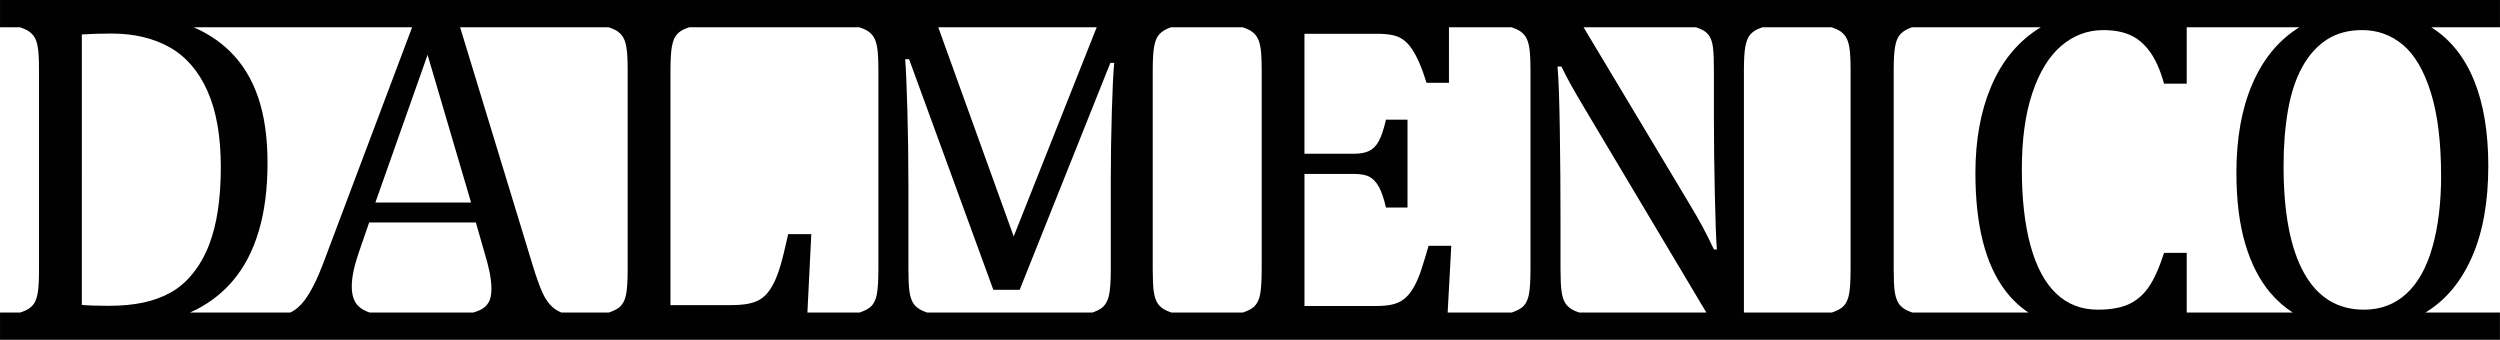 <svg viewBox="0 0 474.597 64.509" version="1.1" height="22.757mm" width="167.427mm" xmlns="http://www.w3.org/2000/svg" id="Layer_1">
  
  <defs>
    <style>
      .st0 {
        fill: #010101;
      }
    </style>
  </defs>
  <path d="M474.592,0H0v5.176h3.78c.588.2,1.043.388,1.361.563.548.304.991.702,1.327,1.196.334.492.573,1.196.716,2.11.148.912.22,2.384.22,4.412v37.599c0,1.999-.072,3.461-.22,4.39-.143.926-.376,1.638-.692,2.13s-.771.899-1.349,1.216c-.319.175-.758.358-1.307.541H0v5.176h474.592v-5.176h-14.166c.106-.064.215-.126.321-.193,3.698-2.317,6.559-5.811,8.585-10.478,2.031-4.662,3.046-10.389,3.046-17.168,0-6.344-.889-11.728-2.676-16.148-1.781-4.417-4.432-7.765-7.95-10.043-.067-.044-.138-.084-.205-.126h13.049V0h-.005l-0-0ZM380.66,55.14c1.27,1.682,2.745,3.078,4.425,4.192h-22.045c-.563-.195-1.018-.39-1.351-.583-.59-.348-1.04-.783-1.344-1.304s-.526-1.23-.657-2.13c-.126-.899-.19-2.317-.19-4.259V13.455c0-2.001.077-3.476.24-4.432.156-.959.405-1.675.734-2.154.334-.477.783-.875,1.349-1.196.296-.166.689-.331,1.174-.497h24.431c-.289.175-.576.353-.855.541-3.792,2.547-6.673,6.157-8.627,10.821-1.954,4.667-2.933,10.1-2.933,16.301,0,9.885,1.883,17.316,5.65,22.302v0ZM331.063,59.333V13.455c0-2.115.089-3.639.262-4.563.173-.929.425-1.623.758-2.088.334-.462.771-.84,1.302-1.129.292-.158.699-.324,1.216-.497h13.106c.578.2,1.03.388,1.346.563.548.304.991.712,1.327,1.216.334.509.573,1.218.716,2.13.148.914.22,2.369.22,4.37v37.599c0,2.144-.096,3.735-.287,4.783-.185,1.043-.586,1.846-1.196,2.411-.415.385-1.114.746-2.08,1.085h-16.696l.005-.003v-0ZM274.821,59.333l.689-12.669h-4.306c-.581,1.972-1.033,3.471-1.369,4.499-.334,1.03-.746,2.023-1.238,2.977-.497.956-1.062,1.732-1.697,2.327-.64.595-1.398,1.013-2.283,1.26-.884.245-2.038.368-3.459.368h-13.519v-25.079h9.307c1.361,0,2.377.188,3.063.566.674.376,1.267,1.005,1.757,1.89.497.884.944,2.196,1.349,3.933h4.086v-16.691h-4.086c-.437,1.855-.889,3.214-1.369,4.086-.477.87-1.082,1.485-1.804,1.846-.729.361-1.727.544-2.999.544h-9.307V6.411h13.741c1.129,0,2.097.082,2.91.24.813.161,1.517.457,2.11.892.598.432,1.134,1.013,1.631,1.739.489.724.968,1.623,1.433,2.695s.914,2.317,1.349,3.74h4.259V5.176h11.869c.578.2,1.03.388,1.346.563.548.304.991.712,1.327,1.216.334.509.573,1.218.716,2.13.143.914.22,2.369.22,4.37v37.599c0,2.144-.096,3.735-.287,4.783-.185,1.043-.586,1.846-1.196,2.411-.415.385-1.114.746-2.08,1.085h-12.17.005l-0-0ZM222.374,59.333c-.566-.195-1.018-.39-1.351-.583-.59-.348-1.045-.783-1.344-1.304-.304-.524-.526-1.23-.657-2.13-.126-.899-.19-2.317-.19-4.259V13.455c0-2.001.077-3.476.24-4.432.156-.959.405-1.675.734-2.154.334-.477.783-.875,1.349-1.196.296-.166.687-.331,1.171-.497h13.581c.578.2,1.03.388,1.347.563.548.304.991.712,1.327,1.216.334.509.573,1.218.716,2.13.148.914.22,2.369.22,4.37v37.599c0,2.144-.096,3.735-.287,4.783-.185,1.043-.586,1.846-1.196,2.411-.415.385-1.114.746-2.08,1.085h-13.583.005l-0-0ZM175.995,59.333c-.563-.195-1.018-.39-1.351-.583-.59-.348-1.04-.783-1.344-1.304s-.526-1.23-.652-2.13c-.131-.899-.198-2.317-.198-4.259v-15.908c0-4.899-.067-9.665-.198-14.302-.131-4.635-.269-7.837-.413-9.605h.741l15.992,43.771h5l17.217-43.074h.734c-.173,1.653-.324,4.714-.455,9.19s-.198,8.904-.198,13.279v16.649c0,2.347-.114,4.027-.346,5.042-.232,1.015-.67,1.784-1.302,2.303-.41.336-1.033.647-1.86.934h-31.371l.003-.002ZM153.275,59.333l.739-14.885h-4.39c-.581,2.639-1.062,4.615-1.453,5.932-.395,1.319-.805,2.414-1.243,3.283-.43.87-.889,1.571-1.369,2.11-.477.534-1.015.956-1.606,1.26-.598.304-1.314.529-2.152.672-.842.146-1.888.217-3.13.217h-11.392V13.455c0-2.088.089-3.61.262-4.563s.437-1.668.783-2.13c.346-.462.788-.833,1.327-1.109.289-.148.687-.306,1.188-.477h32.305c.578.2,1.03.388,1.346.563.548.304.991.712,1.327,1.216.334.509.573,1.218.716,2.13.143.914.22,2.369.22,4.37v37.599c0,2.144-.096,3.735-.287,4.783-.185,1.043-.586,1.846-1.196,2.411-.415.385-1.114.746-2.08,1.085h-9.919.003l-0-0ZM106.577,59.333c-.66-.277-1.218-.615-1.675-1.02-.758-.667-1.398-1.591-1.934-2.782s-1.154-2.913-1.846-5.173l-13.778-45.181h28.201c.578.2,1.03.388,1.346.563.548.304.991.712,1.327,1.216.334.509.573,1.218.716,2.13.148.914.22,2.369.22,4.37v37.599c0,2.144-.096,3.735-.287,4.783-.185,1.043-.586,1.846-1.196,2.411-.415.385-1.114.746-2.08,1.085h-9.018.002l0-0ZM70.178,59.333c-.855-.287-1.549-.669-2.073-1.151-.884-.81-1.327-2.085-1.327-3.824,0-.899.119-1.897.353-2.999.227-1.102.724-2.725,1.475-4.869l1.475-4.259h20.254l1.606,5.606c.437,1.418.771,2.703,1.003,3.847.227,1.144.346,2.211.346,3.192,0,1.045-.173,1.878-.519,2.5-.353.625-.877,1.109-1.589,1.458-.353.173-.8.338-1.337.497h-19.671l.003.005v0ZM71.258,38.449l9.912-28.038,8.257,28.038h-18.168ZM178.119,5.176h30.076l-15.755,39.704-14.324-39.704h.003l-0.0 0ZM323.303,5.739c.539.304.956.702,1.26,1.196.304.492.514,1.203.632,2.13.114.929.173,2.389.173,4.39v9.129c0,4.232.059,8.976.173,14.235.114,5.26.245,8.773.395,10.542h-.568c-.754-1.623-1.487-3.086-2.191-4.39-.712-1.304-1.589-2.826-2.634-4.563l-19.92-33.229h21.353c.573.2,1.02.388,1.327.563v-.002h0ZM298.44,58.75c-.59-.348-1.04-.783-1.344-1.304-.304-.524-.526-1.23-.652-2.13-.131-.899-.198-2.317-.198-4.259v-8.869c0-5.796-.042-11.614-.131-17.452-.089-5.84-.232-9.872-.437-12.106h.741c.548,1.132,1.146,2.275,1.781,3.434.64,1.159,1.71,2.999,3.219,5.519l22.514,37.75h-24.142c-.563-.195-1.018-.39-1.351-.583h0ZM39.371,17.257c1.697,3.782,2.545,8.615,2.545,14.5,0,2.928-.18,5.62-.544,8.084-.366,2.463-.931,4.701-1.715,6.717-.783,2.013-1.799,3.797-3.046,5.346-1.243,1.549-2.646,2.76-4.212,3.629s-3.303,1.505-5.22,1.912c-1.912.405-4.086.61-6.517.61-2.258,0-3.973-.059-5.131-.173V6.542c1.769-.116,3.639-.173,5.611-.173,4.289,0,7.975.87,11.063,2.606,3.083,1.739,5.477,4.499,7.17,8.279l-.002.002ZM37.394,58.705c2.7-1.418,4.971-3.231,6.829-5.433,2.144-2.52,3.775-5.643,4.887-9.368,1.117-3.726,1.673-8.034,1.673-12.931s-.59-9.005-1.781-12.499c-1.188-3.491-2.987-6.414-5.388-8.761-1.932-1.883-4.217-3.392-6.851-4.538h41.473l-16.886,44.836c-1.129,3.014-2.3,5.331-3.501,6.955-.818,1.104-1.734,1.892-2.747,2.367h-19.038c.455-.198.902-.405,1.332-.627h0v0ZM463.421,33.318c0,5.188-.548,9.722-1.655,13.605-1.099,3.886-2.755,6.834-4.953,8.847-2.204,2.013-4.887,3.019-8.042,3.019-4.988,0-8.775-2.317-11.369-6.955-2.592-4.635-3.889-11.404-3.889-20.3,0-3.913.282-7.461.847-10.651.561-3.187,1.463-5.902,2.695-8.148,1.23-2.246,2.777-3.978,4.647-5.196s4.111-1.826,6.72-1.826c2.952,0,5.544.941,7.777,2.824,2.228,1.885,3.99,4.906,5.282,9.064,1.29,4.158,1.934,9.398,1.934,15.71l.005.005h0ZM435.97,5.522c-3.669,2.419-6.488,5.947-8.454,10.586-1.972,4.635-2.957,10.186-2.957,16.647,0,5.245.556,9.751,1.673,13.519s2.695,6.861,4.739,9.279c1.272,1.507,2.703,2.767,4.291,3.78h-20.135v-11.323h-4.301c-.931,2.871-1.905,5.042-2.94,6.52-1.028,1.477-2.295,2.557-3.8,3.239-1.512.682-3.454,1.02-5.826,1.02-3.13,0-5.771-1.02-7.916-3.063s-3.763-5.07-4.869-9.084c-1.099-4.015-1.648-8.859-1.648-14.542s.662-10.47,2.001-14.453c1.332-3.985,3.167-6.969,5.497-8.956,2.335-1.984,4.993-2.975,7.975-2.975,2.001,0,3.711.316,5.131.956,1.421.637,2.663,1.702,3.74,3.192,1.07,1.495,1.954,3.501,2.653,6.021h4.301V5.176h21.388c-.183.114-.366.227-.546.346h.003l-0-0Z" class="st0"></path>
</svg>